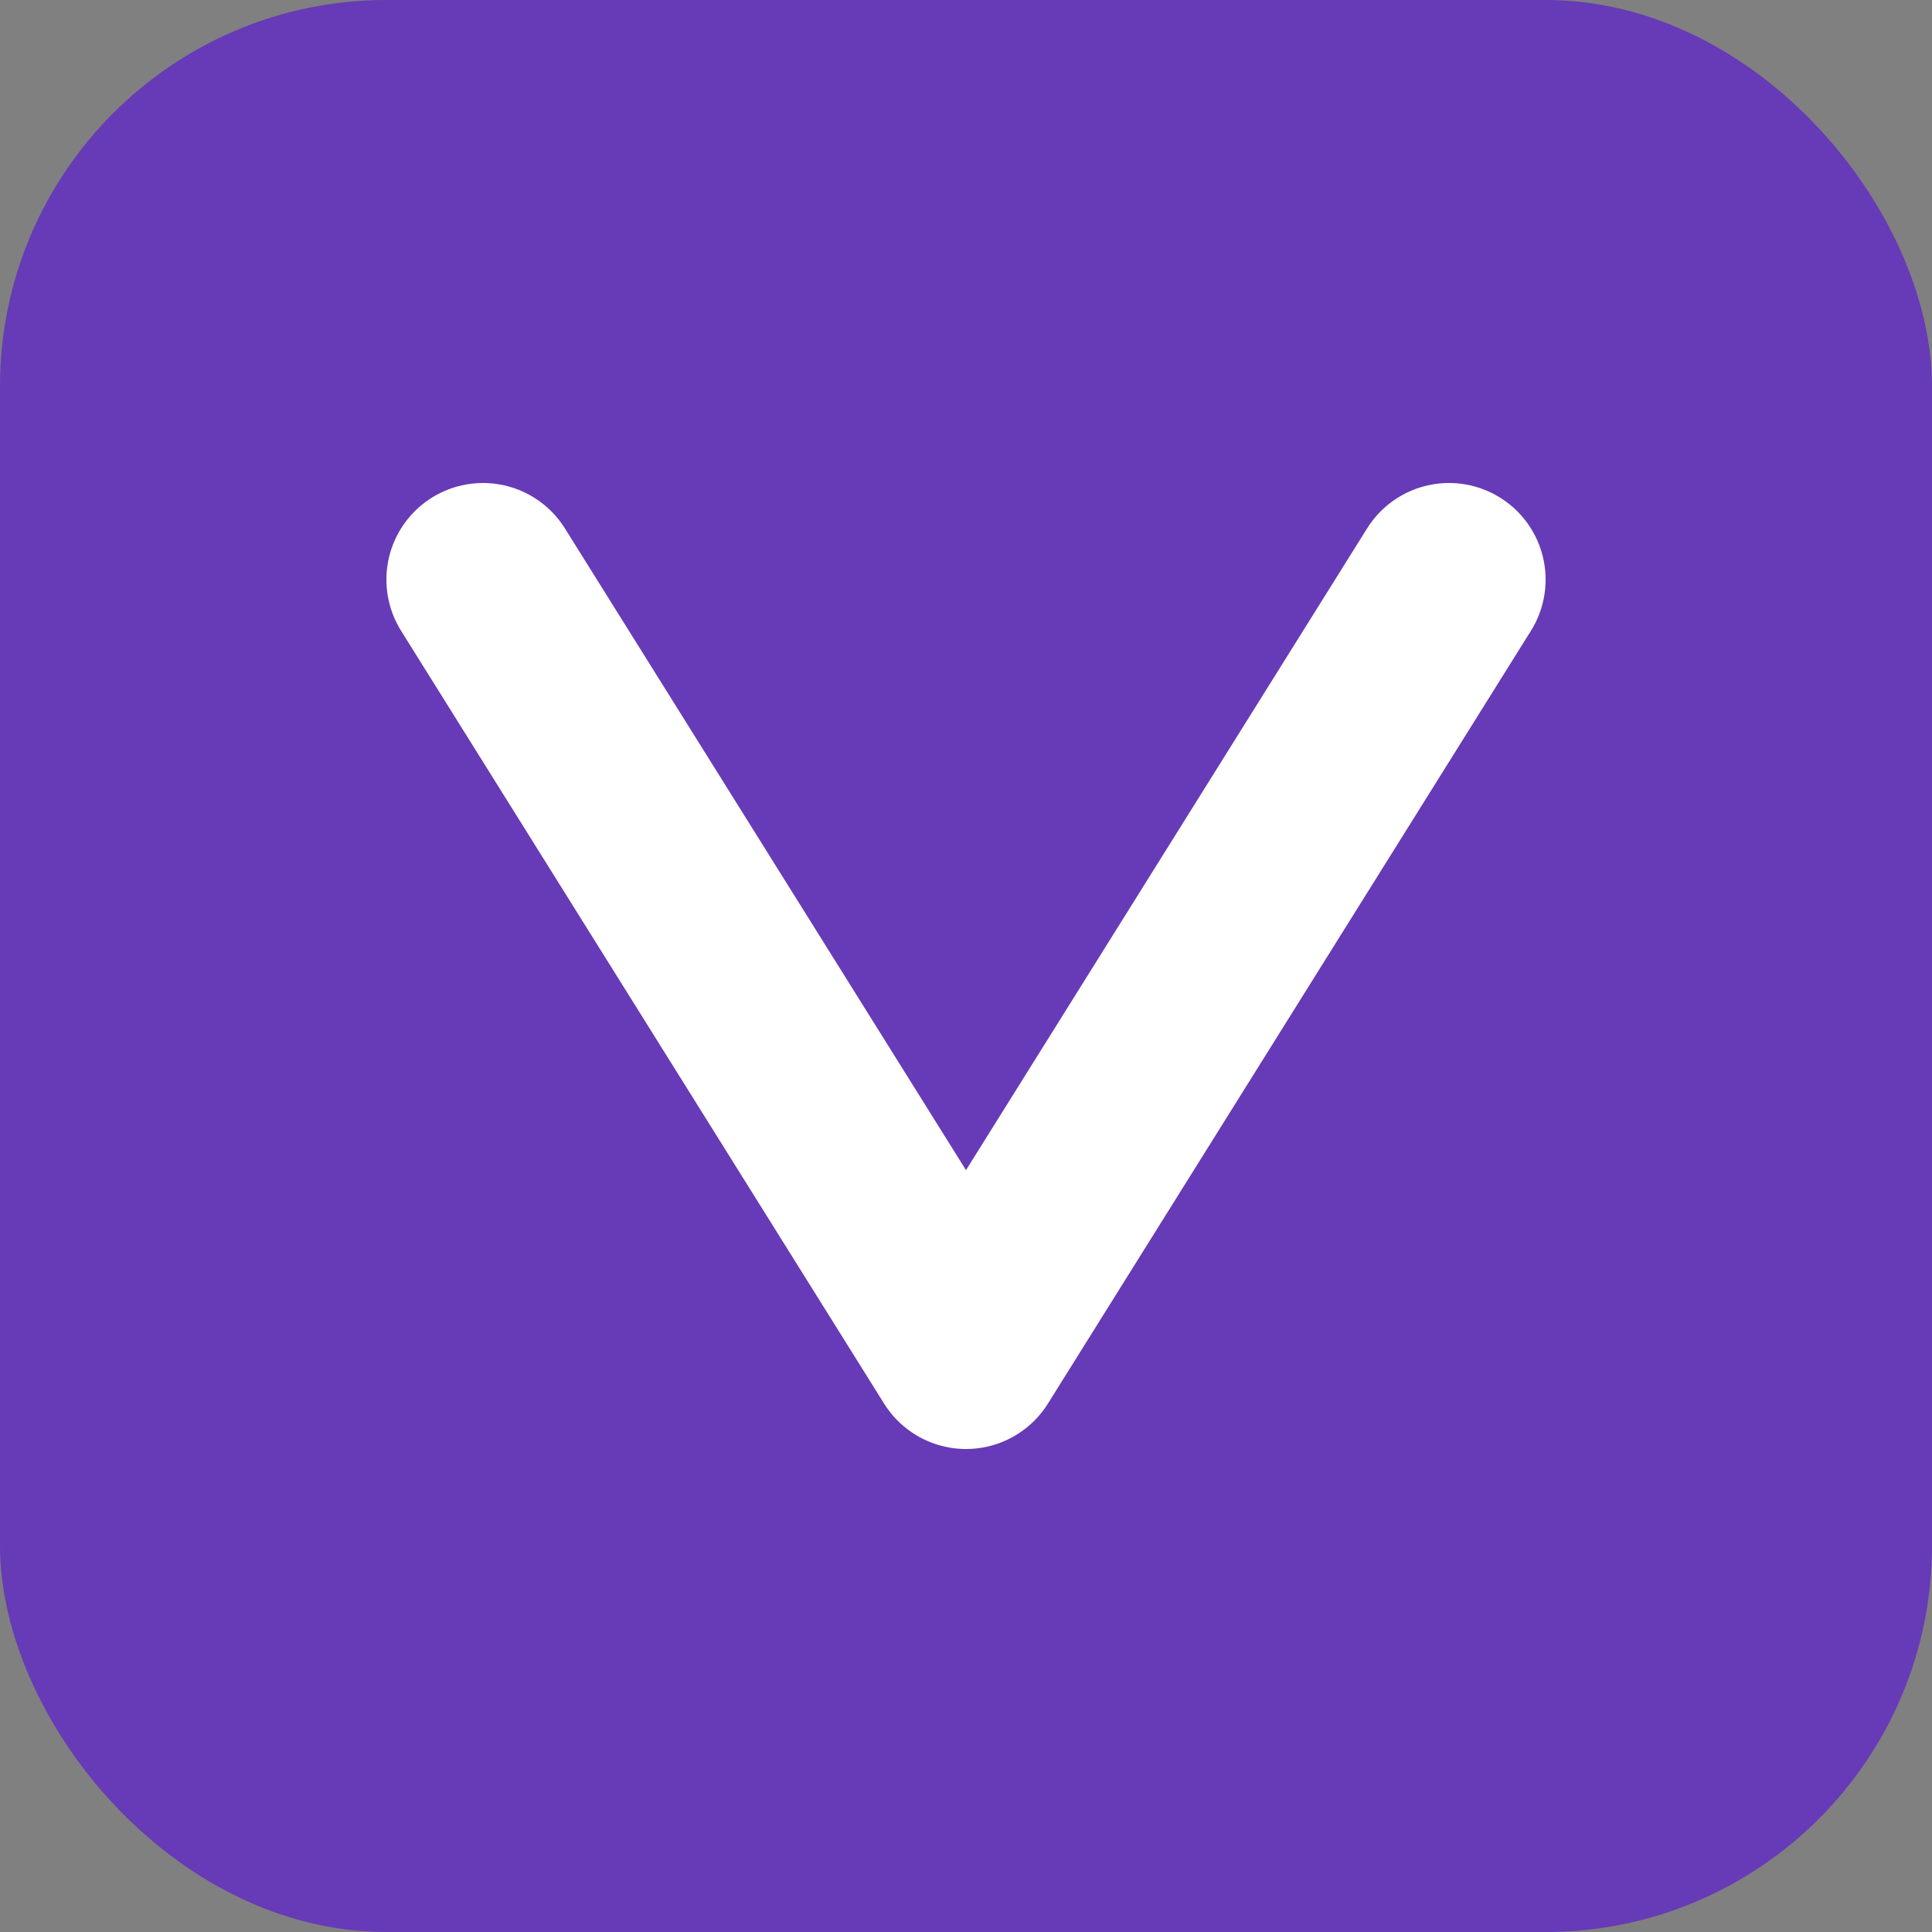 <svg width="100" height="100" viewBox="0 0 100 100" xmlns="http://www.w3.org/2000/svg">
  <rect x="0" y="0" width="100" height="100" fill="#808080" stroke="none"/>
  <rect width="100" height="100" rx="20" fill="#673AB7"/>
  <path d="M 25 30 L 50 70 L 75 30" stroke="white" stroke-width="10" stroke-linecap="round" stroke-linejoin="round" fill="none"/>
</svg>
